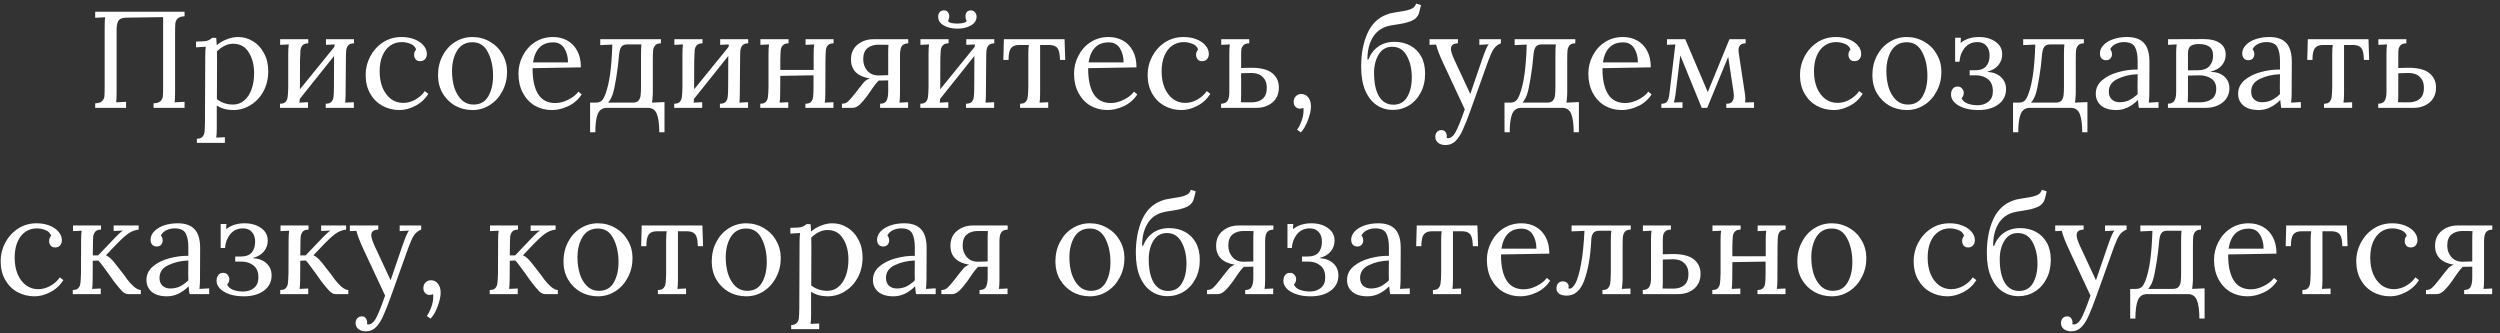<?xml version="1.0" encoding="UTF-8"?> <svg xmlns="http://www.w3.org/2000/svg" width="255" height="34" viewBox="0 0 255 34" fill="none"><rect x="0" y="0" width="255" height="34" fill="#333333" stroke="none"/> <path d="M18.824 1.662C18.498 1.671 18.264 1.746 18.124 1.886C17.984 2.026 17.905 2.194 17.886 2.39C17.868 2.577 17.858 2.908 17.858 3.384V9.334C17.858 9.829 17.844 10.197 17.816 10.44L18.824 10.384V11H15.66V10.538C15.996 10.529 16.234 10.454 16.374 10.314C16.514 10.174 16.594 10.011 16.612 9.824C16.631 9.628 16.64 9.292 16.64 8.816V1.746L12.86 1.802C12.478 1.811 12.221 1.909 12.09 2.096C11.969 2.283 11.904 2.567 11.894 2.95V9.334C11.894 9.829 11.88 10.197 11.852 10.44L12.86 10.384V11H9.71V10.538C10.037 10.529 10.27 10.454 10.41 10.314C10.55 10.174 10.63 10.011 10.648 9.824C10.667 9.628 10.676 9.292 10.676 8.816V2.768C10.676 2.376 10.69 2.04 10.718 1.76L9.71 1.816V1.2H18.824V1.662ZM20.081 14.15C20.352 14.15 20.543 14.08 20.655 13.94C20.776 13.809 20.846 13.641 20.865 13.436C20.884 13.24 20.898 12.909 20.907 12.442L20.935 5.68C20.935 5.288 20.953 4.985 20.991 4.77L19.997 4.826V4.238C20.547 4.238 20.925 4.21 21.131 4.154C21.336 4.089 21.504 3.991 21.635 3.86H22.055C22.092 4.317 22.111 4.569 22.111 4.616C22.391 4.364 22.727 4.163 23.119 4.014C23.511 3.855 23.898 3.776 24.281 3.776C24.831 3.776 25.34 3.921 25.807 4.21C26.273 4.49 26.647 4.896 26.927 5.428C27.216 5.951 27.361 6.557 27.361 7.248C27.361 8.023 27.198 8.713 26.871 9.32C26.544 9.917 26.105 10.384 25.555 10.72C25.014 11.056 24.425 11.224 23.791 11.224C23.147 11.224 22.587 11.07 22.111 10.762V13.086C22.111 13.506 22.092 13.823 22.055 14.038L22.937 13.996V14.57H20.081V14.15ZM23.763 10.664C24.201 10.664 24.579 10.529 24.897 10.258C25.224 9.987 25.476 9.609 25.653 9.124C25.83 8.639 25.919 8.088 25.919 7.472C25.919 6.632 25.737 5.923 25.373 5.344C25.018 4.756 24.486 4.462 23.777 4.462C23.469 4.462 23.17 4.537 22.881 4.686C22.591 4.835 22.34 5.022 22.125 5.246C22.134 5.311 22.139 5.596 22.139 6.1L22.125 10.118C22.601 10.482 23.147 10.664 23.763 10.664ZM36.106 4.42C35.836 4.42 35.64 4.49 35.518 4.63C35.406 4.761 35.336 4.933 35.308 5.148C35.29 5.353 35.28 5.68 35.28 6.128L35.252 9.516C35.252 9.936 35.238 10.253 35.21 10.468L36.092 10.426V11H33.222V10.58C33.493 10.58 33.689 10.515 33.81 10.384C33.932 10.244 34.002 10.067 34.02 9.852C34.048 9.637 34.062 9.311 34.062 8.872L34.076 5.708L30.576 10.09C30.576 10.211 30.562 10.337 30.534 10.468L31.416 10.426V11H28.56V10.58C28.831 10.58 29.022 10.515 29.134 10.384C29.256 10.244 29.326 10.071 29.344 9.866C29.372 9.651 29.391 9.32 29.4 8.872V5.484C29.4 5.064 29.419 4.747 29.456 4.532L28.574 4.574V4H31.444V4.42C31.174 4.42 30.978 4.49 30.856 4.63C30.735 4.761 30.665 4.929 30.646 5.134C30.628 5.33 30.614 5.661 30.604 6.128L30.59 9.11L34.104 4.784C34.104 4.728 34.114 4.644 34.132 4.532L33.25 4.574V4H36.106V4.42ZM40.754 11.224C40.119 11.224 39.536 11.079 39.004 10.79C38.481 10.501 38.066 10.085 37.758 9.544C37.45 9.003 37.296 8.363 37.296 7.626C37.296 6.973 37.45 6.352 37.758 5.764C38.075 5.167 38.509 4.686 39.06 4.322C39.62 3.958 40.25 3.776 40.95 3.776C41.454 3.776 41.902 3.855 42.294 4.014C42.686 4.173 42.989 4.383 43.204 4.644C43.428 4.905 43.54 5.19 43.54 5.498C43.54 5.713 43.479 5.89 43.358 6.03C43.236 6.17 43.068 6.24 42.854 6.24C42.648 6.24 42.494 6.175 42.392 6.044C42.289 5.904 42.238 5.759 42.238 5.61C42.238 5.377 42.308 5.19 42.448 5.05C42.345 4.761 42.144 4.565 41.846 4.462C41.556 4.35 41.267 4.294 40.978 4.294C40.548 4.294 40.161 4.411 39.816 4.644C39.48 4.877 39.214 5.218 39.018 5.666C38.822 6.114 38.724 6.651 38.724 7.276C38.724 7.901 38.822 8.457 39.018 8.942C39.223 9.427 39.508 9.81 39.872 10.09C40.236 10.361 40.656 10.496 41.132 10.496C41.552 10.496 41.962 10.384 42.364 10.16C42.774 9.927 43.096 9.637 43.33 9.292L43.694 9.572C43.348 10.113 42.9 10.524 42.35 10.804C41.808 11.084 41.276 11.224 40.754 11.224ZM48.193 11.224C47.548 11.224 46.956 11.075 46.414 10.776C45.883 10.468 45.458 10.043 45.141 9.502C44.833 8.961 44.678 8.349 44.678 7.668C44.678 6.94 44.833 6.282 45.141 5.694C45.449 5.097 45.868 4.63 46.401 4.294C46.942 3.949 47.539 3.776 48.193 3.776C48.837 3.776 49.429 3.935 49.971 4.252C50.512 4.56 50.937 4.985 51.245 5.526C51.562 6.067 51.721 6.669 51.721 7.332C51.721 8.041 51.562 8.695 51.245 9.292C50.937 9.889 50.512 10.361 49.971 10.706C49.438 11.051 48.846 11.224 48.193 11.224ZM48.304 10.664C48.986 10.664 49.485 10.384 49.803 9.824C50.129 9.264 50.292 8.569 50.292 7.738C50.292 6.795 50.115 5.988 49.761 5.316C49.415 4.644 48.892 4.308 48.193 4.308C47.502 4.308 46.979 4.593 46.624 5.162C46.279 5.731 46.106 6.431 46.106 7.262C46.106 7.859 46.186 8.419 46.344 8.942C46.513 9.455 46.76 9.871 47.087 10.188C47.422 10.505 47.828 10.664 48.304 10.664ZM56.298 11.224C55.654 11.224 55.071 11.075 54.548 10.776C54.035 10.468 53.629 10.034 53.33 9.474C53.031 8.905 52.882 8.251 52.882 7.514C52.882 6.861 53.031 6.249 53.33 5.68C53.629 5.101 54.044 4.639 54.576 4.294C55.117 3.949 55.729 3.776 56.41 3.776C56.942 3.776 57.423 3.893 57.852 4.126C58.281 4.359 58.622 4.709 58.874 5.176C59.126 5.633 59.252 6.198 59.252 6.87L54.324 6.954C54.315 8.074 54.497 8.947 54.87 9.572C55.253 10.197 55.841 10.51 56.634 10.51C57.063 10.51 57.502 10.398 57.95 10.174C58.407 9.95 58.757 9.675 59 9.348L59.336 9.628C58.981 10.169 58.519 10.571 57.95 10.832C57.39 11.093 56.839 11.224 56.298 11.224ZM57.936 6.366C57.936 5.806 57.81 5.325 57.558 4.924C57.306 4.523 56.928 4.322 56.424 4.322C55.267 4.322 54.581 5.003 54.366 6.366H57.936ZM60.19 10.468H60.764C61.007 10.468 61.198 10.412 61.338 10.3C61.487 10.179 61.627 9.941 61.758 9.586C61.963 9.035 62.122 8.354 62.234 7.542C62.346 6.73 62.42 5.731 62.458 4.546L61.226 4.602V4H67.414V4.42C67.143 4.42 66.947 4.49 66.826 4.63C66.714 4.761 66.644 4.933 66.616 5.148C66.597 5.353 66.588 5.68 66.588 6.128V9.516C66.579 9.591 66.574 9.689 66.574 9.81C66.555 10.09 66.532 10.309 66.504 10.468L67.778 10.412V13.492H67.246C67.246 12.661 67.162 12.036 66.994 11.616C66.826 11.205 66.522 11 66.084 11H61.898C61.459 11 61.151 11.205 60.974 11.616C60.806 12.036 60.722 12.661 60.722 13.492H60.19V10.468ZM64.53 10.468C64.8 10.468 64.996 10.403 65.118 10.272C65.239 10.132 65.314 9.955 65.342 9.74C65.37 9.516 65.384 9.189 65.384 8.76V5.484C65.384 5.064 65.398 4.747 65.426 4.532H63.97C63.699 4.532 63.503 4.611 63.382 4.77C63.27 4.919 63.195 5.153 63.158 5.47C63.083 6.375 62.98 7.206 62.85 7.962C62.728 8.718 62.607 9.278 62.486 9.642C62.364 9.987 62.211 10.263 62.024 10.468H64.53ZM76.315 4.42C76.045 4.42 75.849 4.49 75.727 4.63C75.615 4.761 75.545 4.933 75.517 5.148C75.499 5.353 75.489 5.68 75.489 6.128L75.461 9.516C75.461 9.936 75.447 10.253 75.419 10.468L76.301 10.426V11H73.431V10.58C73.702 10.58 73.898 10.515 74.019 10.384C74.141 10.244 74.211 10.067 74.229 9.852C74.257 9.637 74.271 9.311 74.271 8.872L74.285 5.708L70.785 10.09C70.785 10.211 70.771 10.337 70.743 10.468L71.625 10.426V11H68.769V10.58C69.04 10.58 69.231 10.515 69.343 10.384C69.465 10.244 69.535 10.071 69.553 9.866C69.581 9.651 69.6 9.32 69.609 8.872V5.484C69.609 5.064 69.628 4.747 69.665 4.532L68.783 4.574V4H71.653V4.42C71.383 4.42 71.187 4.49 71.065 4.63C70.944 4.761 70.874 4.929 70.855 5.134C70.837 5.33 70.823 5.661 70.813 6.128L70.799 9.11L74.313 4.784C74.313 4.728 74.323 4.644 74.341 4.532L73.459 4.574V4H76.315V4.42ZM84.183 9.516C84.183 9.936 84.164 10.253 84.127 10.468L85.009 10.426V11H82.153V10.58C82.423 10.58 82.615 10.515 82.727 10.384C82.848 10.244 82.918 10.071 82.937 9.866C82.965 9.651 82.979 9.32 82.979 8.872V7.682L79.591 7.738L79.577 9.516C79.577 9.936 79.558 10.253 79.521 10.468L80.403 10.426V11H77.547V10.58C77.817 10.58 78.009 10.515 78.121 10.384C78.242 10.244 78.312 10.071 78.331 9.866C78.359 9.651 78.377 9.32 78.387 8.872V5.484C78.387 5.064 78.405 4.747 78.443 4.532L77.561 4.574V4H80.431V4.42C80.16 4.42 79.964 4.49 79.843 4.63C79.721 4.761 79.651 4.929 79.633 5.134C79.614 5.33 79.6 5.661 79.591 6.128V7.136H82.993V5.484C82.993 5.064 83.011 4.747 83.049 4.532L82.167 4.574V4H85.023V4.42C84.752 4.42 84.556 4.49 84.435 4.63C84.323 4.761 84.257 4.929 84.239 5.134C84.22 5.33 84.206 5.661 84.197 6.128L84.183 9.516ZM91.8 9.516C91.8 9.936 91.781 10.253 91.744 10.468L92.626 10.426V11H89.77V10.58C90.106 10.58 90.325 10.473 90.428 10.258C90.54 10.043 90.596 9.735 90.596 9.334V8.2L89.798 8.214H89.63C89.462 8.373 89.275 8.597 89.07 8.886C88.874 9.166 88.762 9.329 88.734 9.376L88.524 9.684C88.234 10.085 87.964 10.407 87.712 10.65C87.46 10.883 87.217 11 86.984 11H85.878V10.58C86.12 10.58 86.321 10.51 86.48 10.37C86.648 10.221 86.886 9.95 87.194 9.558L87.572 9.068L88.076 8.438C88.253 8.223 88.468 8.079 88.72 8.004C87.441 7.789 86.802 7.145 86.802 6.072C86.802 5.428 87.021 4.924 87.46 4.56C87.908 4.187 88.454 4 89.098 4H92.64V4.42C92.313 4.429 92.089 4.532 91.968 4.728C91.856 4.915 91.8 5.209 91.8 5.61V9.516ZM90.596 5.358C90.596 5.059 90.605 4.798 90.624 4.574C90.521 4.565 90.33 4.56 90.05 4.56H89.602C89.135 4.56 88.757 4.681 88.468 4.924C88.188 5.157 88.048 5.531 88.048 6.044C88.048 6.511 88.188 6.903 88.468 7.22C88.748 7.537 89.126 7.696 89.602 7.696C89.854 7.696 90.185 7.687 90.596 7.668V5.358ZM101.417 4.42C101.146 4.42 100.95 4.49 100.829 4.63C100.717 4.761 100.647 4.933 100.619 5.148C100.6 5.353 100.591 5.68 100.591 6.128L100.563 9.516C100.563 9.936 100.549 10.253 100.521 10.468L101.403 10.426V11H98.533V10.58C98.803 10.58 98.999 10.515 99.121 10.384C99.242 10.244 99.312 10.067 99.331 9.852C99.359 9.637 99.373 9.311 99.373 8.872L99.387 5.708L95.887 10.09C95.887 10.211 95.873 10.337 95.845 10.468L96.727 10.426V11H93.871V10.58C94.141 10.58 94.333 10.515 94.445 10.384C94.566 10.244 94.636 10.071 94.655 9.866C94.683 9.651 94.701 9.32 94.711 8.872V5.484C94.711 5.064 94.73 4.747 94.767 4.532L93.885 4.574V4H96.755V4.42C96.484 4.42 96.288 4.49 96.167 4.63C96.046 4.761 95.975 4.929 95.957 5.134C95.938 5.33 95.924 5.661 95.915 6.128L95.901 9.11L99.415 4.784C99.415 4.728 99.424 4.644 99.443 4.532L98.561 4.574V4H101.417V4.42ZM97.651 2.922C97.091 2.922 96.624 2.81 96.251 2.586C95.877 2.362 95.691 2.068 95.691 1.704C95.691 1.517 95.742 1.363 95.845 1.242C95.948 1.121 96.088 1.06 96.265 1.06C96.461 1.06 96.601 1.121 96.685 1.242C96.778 1.363 96.825 1.494 96.825 1.634C96.825 1.811 96.783 1.979 96.699 2.138C96.746 2.231 96.862 2.301 97.049 2.348C97.236 2.385 97.436 2.404 97.651 2.404C97.865 2.404 98.061 2.385 98.239 2.348C98.425 2.301 98.547 2.231 98.603 2.138C98.519 2.007 98.477 1.839 98.477 1.634C98.477 1.494 98.519 1.363 98.603 1.242C98.696 1.121 98.841 1.06 99.037 1.06C99.205 1.06 99.34 1.125 99.443 1.256C99.555 1.377 99.611 1.527 99.611 1.704C99.611 2.068 99.424 2.362 99.051 2.586C98.677 2.81 98.211 2.922 97.651 2.922ZM104.048 10.58C104.319 10.58 104.51 10.515 104.622 10.384C104.744 10.244 104.814 10.071 104.832 9.866C104.86 9.651 104.879 9.32 104.888 8.872V5.484C104.888 5.101 104.907 4.803 104.944 4.588H103.95C103.558 4.588 103.278 4.7 103.11 4.924C102.952 5.139 102.872 5.535 102.872 6.114H102.34L102.396 4H108.584L108.654 6.114H108.122C108.113 5.713 108.071 5.405 107.996 5.19C107.931 4.975 107.814 4.821 107.646 4.728C107.488 4.635 107.259 4.588 106.96 4.588H106.092V9.516C106.092 9.936 106.074 10.253 106.036 10.468L106.918 10.426V11H104.048V10.58ZM112.968 11.224C112.324 11.224 111.741 11.075 111.218 10.776C110.705 10.468 110.299 10.034 110 9.474C109.701 8.905 109.552 8.251 109.552 7.514C109.552 6.861 109.701 6.249 110 5.68C110.299 5.101 110.714 4.639 111.246 4.294C111.787 3.949 112.399 3.776 113.08 3.776C113.612 3.776 114.093 3.893 114.522 4.126C114.951 4.359 115.292 4.709 115.544 5.176C115.796 5.633 115.922 6.198 115.922 6.87L110.994 6.954C110.985 8.074 111.167 8.947 111.54 9.572C111.923 10.197 112.511 10.51 113.304 10.51C113.733 10.51 114.172 10.398 114.62 10.174C115.077 9.95 115.427 9.675 115.67 9.348L116.006 9.628C115.651 10.169 115.189 10.571 114.62 10.832C114.06 11.093 113.509 11.224 112.968 11.224ZM114.606 6.366C114.606 5.806 114.48 5.325 114.228 4.924C113.976 4.523 113.598 4.322 113.094 4.322C111.937 4.322 111.251 5.003 111.036 6.366H114.606ZM120.515 11.224C119.881 11.224 119.297 11.079 118.765 10.79C118.243 10.501 117.827 10.085 117.519 9.544C117.211 9.003 117.057 8.363 117.057 7.626C117.057 6.973 117.211 6.352 117.519 5.764C117.837 5.167 118.271 4.686 118.821 4.322C119.381 3.958 120.011 3.776 120.711 3.776C121.215 3.776 121.663 3.855 122.055 4.014C122.447 4.173 122.751 4.383 122.965 4.644C123.189 4.905 123.301 5.19 123.301 5.498C123.301 5.713 123.241 5.89 123.119 6.03C122.998 6.17 122.83 6.24 122.615 6.24C122.41 6.24 122.256 6.175 122.153 6.044C122.051 5.904 121.999 5.759 121.999 5.61C121.999 5.377 122.069 5.19 122.209 5.05C122.107 4.761 121.906 4.565 121.607 4.462C121.318 4.35 121.029 4.294 120.739 4.294C120.31 4.294 119.923 4.411 119.577 4.644C119.241 4.877 118.975 5.218 118.779 5.666C118.583 6.114 118.485 6.651 118.485 7.276C118.485 7.901 118.583 8.457 118.779 8.942C118.985 9.427 119.269 9.81 119.633 10.09C119.997 10.361 120.417 10.496 120.893 10.496C121.313 10.496 121.724 10.384 122.125 10.16C122.536 9.927 122.858 9.637 123.091 9.292L123.455 9.572C123.11 10.113 122.662 10.524 122.111 10.804C121.57 11.084 121.038 11.224 120.515 11.224ZM127.463 6.912C128.517 6.893 129.278 7.071 129.745 7.444C130.211 7.808 130.445 8.303 130.445 8.928C130.445 9.572 130.225 10.081 129.787 10.454C129.348 10.818 128.807 11 128.163 11H124.551V10.58C124.877 10.571 125.097 10.468 125.209 10.272C125.33 10.076 125.391 9.782 125.391 9.39V5.484C125.391 5.064 125.409 4.747 125.447 4.532L124.565 4.574V4H127.421V4.42C127.159 4.42 126.968 4.481 126.847 4.602C126.725 4.723 126.651 4.863 126.623 5.022C126.604 5.181 126.595 5.391 126.595 5.652V6.94L127.463 6.912ZM127.659 10.44C128.125 10.44 128.499 10.323 128.779 10.09C129.068 9.847 129.213 9.469 129.213 8.956C129.213 8.48 129.073 8.111 128.793 7.85C128.522 7.579 128.144 7.444 127.659 7.444C127.36 7.444 127.005 7.453 126.595 7.472V9.642C126.595 9.941 126.585 10.202 126.567 10.426C126.669 10.435 126.875 10.44 127.183 10.44H127.659ZM132.304 13.226C132.463 13.021 132.612 12.731 132.752 12.358C132.892 11.985 132.962 11.616 132.962 11.252C132.962 11.14 132.958 11.056 132.948 11C132.827 11.056 132.71 11.084 132.598 11.084C132.412 11.084 132.258 11.019 132.136 10.888C132.015 10.757 131.954 10.594 131.954 10.398C131.954 10.146 132.029 9.95 132.178 9.81C132.328 9.661 132.51 9.586 132.724 9.586C133.032 9.586 133.275 9.707 133.452 9.95C133.63 10.183 133.718 10.487 133.718 10.86C133.718 11.243 133.616 11.705 133.41 12.246C133.214 12.787 132.972 13.207 132.682 13.506L132.304 13.226ZM142.071 11.21C141.455 11.21 140.904 11.047 140.419 10.72C139.934 10.393 139.546 9.899 139.257 9.236C138.977 8.573 138.837 7.766 138.837 6.814C138.837 5.498 139.047 4.369 139.467 3.426C139.887 2.474 140.536 1.83 141.413 1.494C141.656 1.391 141.917 1.321 142.197 1.284C142.477 1.237 142.64 1.209 142.687 1.2C143.098 1.144 143.401 1.088 143.597 1.032C143.858 0.957 144.045 0.878 144.157 0.794C144.278 0.701 144.376 0.556 144.451 0.36L144.941 0.514C144.848 0.934 144.773 1.228 144.717 1.396C144.661 1.555 144.558 1.709 144.409 1.858C144.26 1.998 144.031 2.119 143.723 2.222C143.49 2.306 143.233 2.371 142.953 2.418C142.682 2.465 142.514 2.493 142.449 2.502C142.076 2.549 141.758 2.609 141.497 2.684C140.816 2.889 140.307 3.295 139.971 3.902C139.635 4.509 139.472 5.232 139.481 6.072H139.579C139.794 5.512 140.125 5.073 140.573 4.756C141.03 4.429 141.59 4.266 142.253 4.266C142.841 4.266 143.368 4.392 143.835 4.644C144.311 4.896 144.684 5.265 144.955 5.75C145.226 6.235 145.361 6.819 145.361 7.5C145.361 8.237 145.212 8.886 144.913 9.446C144.624 10.006 144.227 10.44 143.723 10.748C143.228 11.056 142.678 11.21 142.071 11.21ZM142.127 10.678C142.762 10.678 143.233 10.412 143.541 9.88C143.849 9.348 144.003 8.685 144.003 7.892C144.003 7.043 143.835 6.31 143.499 5.694C143.163 5.078 142.664 4.77 142.001 4.77C141.404 4.77 140.946 5.031 140.629 5.554C140.312 6.067 140.153 6.697 140.153 7.444C140.153 8.461 140.321 9.255 140.657 9.824C141.002 10.393 141.492 10.678 142.127 10.678ZM147.449 14.794C147.141 14.794 146.889 14.719 146.693 14.57C146.497 14.421 146.399 14.211 146.399 13.94C146.399 13.763 146.455 13.604 146.567 13.464C146.688 13.333 146.842 13.268 147.029 13.268C147.216 13.268 147.351 13.333 147.435 13.464C147.528 13.595 147.575 13.73 147.575 13.87C147.575 13.954 147.57 14.019 147.561 14.066C147.589 14.085 147.64 14.094 147.715 14.094C147.836 14.094 147.958 14.047 148.079 13.954C148.21 13.861 148.326 13.725 148.429 13.548C148.644 13.193 148.97 12.395 149.409 11.154L147.225 6.478C146.833 5.638 146.586 4.994 146.483 4.546L145.811 4.574V4H148.709V4.42H148.653C148.214 4.448 147.995 4.635 147.995 4.98C147.995 5.213 148.107 5.577 148.331 6.072L149.969 9.586C150.249 8.793 150.65 7.621 151.173 6.072C151.49 5.148 151.719 4.63 151.859 4.518L150.893 4.574V4H153.091V4.42C152.774 4.541 152.526 4.737 152.349 5.008C152.181 5.269 151.994 5.68 151.789 6.24L150.039 11.126C149.703 12.069 149.423 12.778 149.199 13.254C148.984 13.739 148.737 14.117 148.457 14.388C148.186 14.659 147.85 14.794 147.449 14.794ZM153.459 10.468H154.033C154.276 10.468 154.467 10.412 154.607 10.3C154.757 10.179 154.897 9.941 155.027 9.586C155.233 9.035 155.391 8.354 155.503 7.542C155.615 6.73 155.69 5.731 155.727 4.546L154.495 4.602V4H160.683V4.42C160.413 4.42 160.217 4.49 160.095 4.63C159.983 4.761 159.913 4.933 159.885 5.148C159.867 5.353 159.857 5.68 159.857 6.128V9.516C159.848 9.591 159.843 9.689 159.843 9.81C159.825 10.09 159.801 10.309 159.773 10.468L161.047 10.412V13.492H160.515C160.515 12.661 160.431 12.036 160.263 11.616C160.095 11.205 159.792 11 159.353 11H155.167C154.729 11 154.421 11.205 154.243 11.616C154.075 12.036 153.991 12.661 153.991 13.492H153.459V10.468ZM157.799 10.468C158.07 10.468 158.266 10.403 158.387 10.272C158.509 10.132 158.583 9.955 158.611 9.74C158.639 9.516 158.653 9.189 158.653 8.76V5.484C158.653 5.064 158.667 4.747 158.695 4.532H157.239C156.969 4.532 156.773 4.611 156.651 4.77C156.539 4.919 156.465 5.153 156.427 5.47C156.353 6.375 156.25 7.206 156.119 7.962C155.998 8.718 155.877 9.278 155.755 9.642C155.634 9.987 155.48 10.263 155.293 10.468H157.799ZM165.427 11.224C164.783 11.224 164.2 11.075 163.677 10.776C163.164 10.468 162.758 10.034 162.459 9.474C162.16 8.905 162.011 8.251 162.011 7.514C162.011 6.861 162.16 6.249 162.459 5.68C162.758 5.101 163.173 4.639 163.705 4.294C164.246 3.949 164.858 3.776 165.539 3.776C166.071 3.776 166.552 3.893 166.981 4.126C167.41 4.359 167.751 4.709 168.003 5.176C168.255 5.633 168.381 6.198 168.381 6.87L163.453 6.954C163.444 8.074 163.626 8.947 163.999 9.572C164.382 10.197 164.97 10.51 165.763 10.51C166.192 10.51 166.631 10.398 167.079 10.174C167.536 9.95 167.886 9.675 168.129 9.348L168.465 9.628C168.11 10.169 167.648 10.571 167.079 10.832C166.519 11.093 165.968 11.224 165.427 11.224ZM167.065 6.366C167.065 5.806 166.939 5.325 166.687 4.924C166.435 4.523 166.057 4.322 165.553 4.322C164.396 4.322 163.71 5.003 163.495 6.366H167.065ZM178.909 10.426V11H176.081V10.58C176.594 10.608 176.851 10.328 176.851 9.74C176.851 9.675 176.841 9.558 176.823 9.39L176.277 5.792L174.135 11H173.575L171.391 5.652L170.901 9.642C170.863 9.931 170.807 10.202 170.733 10.454L171.615 10.426V11H169.459V10.58C169.729 10.589 169.921 10.519 170.033 10.37C170.154 10.211 170.233 9.969 170.271 9.642L170.887 4.532L170.033 4.574V4H171.895L174.191 9.39L176.403 4H178.055V4.42C177.569 4.42 177.327 4.658 177.327 5.134C177.327 5.181 177.336 5.279 177.355 5.428L177.999 9.684C178.017 9.833 178.027 9.964 178.027 10.076C178.027 10.179 178.017 10.305 177.999 10.454L178.909 10.426ZM187.056 11.224C186.422 11.224 185.838 11.079 185.306 10.79C184.784 10.501 184.368 10.085 184.06 9.544C183.752 9.003 183.598 8.363 183.598 7.626C183.598 6.973 183.752 6.352 184.06 5.764C184.378 5.167 184.812 4.686 185.362 4.322C185.922 3.958 186.552 3.776 187.252 3.776C187.756 3.776 188.204 3.855 188.596 4.014C188.988 4.173 189.292 4.383 189.506 4.644C189.73 4.905 189.842 5.19 189.842 5.498C189.842 5.713 189.782 5.89 189.66 6.03C189.539 6.17 189.371 6.24 189.156 6.24C188.951 6.24 188.797 6.175 188.694 6.044C188.592 5.904 188.54 5.759 188.54 5.61C188.54 5.377 188.61 5.19 188.75 5.05C188.648 4.761 188.447 4.565 188.148 4.462C187.859 4.35 187.57 4.294 187.28 4.294C186.851 4.294 186.464 4.411 186.118 4.644C185.782 4.877 185.516 5.218 185.32 5.666C185.124 6.114 185.026 6.651 185.026 7.276C185.026 7.901 185.124 8.457 185.32 8.942C185.526 9.427 185.81 9.81 186.174 10.09C186.538 10.361 186.958 10.496 187.434 10.496C187.854 10.496 188.265 10.384 188.666 10.16C189.077 9.927 189.399 9.637 189.632 9.292L189.996 9.572C189.651 10.113 189.203 10.524 188.652 10.804C188.111 11.084 187.579 11.224 187.056 11.224ZM194.495 11.224C193.851 11.224 193.259 11.075 192.717 10.776C192.185 10.468 191.761 10.043 191.443 9.502C191.135 8.961 190.981 8.349 190.981 7.668C190.981 6.94 191.135 6.282 191.443 5.694C191.751 5.097 192.171 4.63 192.703 4.294C193.245 3.949 193.842 3.776 194.495 3.776C195.139 3.776 195.732 3.935 196.273 4.252C196.815 4.56 197.239 4.985 197.547 5.526C197.865 6.067 198.023 6.669 198.023 7.332C198.023 8.041 197.865 8.695 197.547 9.292C197.239 9.889 196.815 10.361 196.273 10.706C195.741 11.051 195.149 11.224 194.495 11.224ZM194.607 10.664C195.289 10.664 195.788 10.384 196.105 9.824C196.432 9.264 196.595 8.569 196.595 7.738C196.595 6.795 196.418 5.988 196.063 5.316C195.718 4.644 195.195 4.308 194.495 4.308C193.805 4.308 193.282 4.593 192.927 5.162C192.582 5.731 192.409 6.431 192.409 7.262C192.409 7.859 192.489 8.419 192.647 8.942C192.815 9.455 193.063 9.871 193.389 10.188C193.725 10.505 194.131 10.664 194.607 10.664ZM202.727 7.332C203.305 7.369 203.763 7.547 204.099 7.864C204.444 8.181 204.617 8.592 204.617 9.096C204.617 9.74 204.355 10.258 203.833 10.65C203.31 11.033 202.629 11.224 201.789 11.224C201.21 11.224 200.711 11.149 200.291 11C199.871 10.851 199.549 10.655 199.325 10.412C199.11 10.169 199.003 9.917 199.003 9.656C199.003 9.413 199.059 9.217 199.171 9.068C199.283 8.909 199.451 8.83 199.675 8.83C199.88 8.83 200.034 8.9 200.137 9.04C200.249 9.171 200.305 9.311 200.305 9.46C200.305 9.684 200.23 9.871 200.081 10.02C200.193 10.272 200.398 10.454 200.697 10.566C201.005 10.678 201.341 10.734 201.705 10.734C202.153 10.734 202.526 10.613 202.825 10.37C203.123 10.127 203.273 9.773 203.273 9.306C203.273 8.755 203.109 8.349 202.783 8.088C202.456 7.817 202.041 7.682 201.537 7.682H200.907V7.164H201.481C201.985 7.164 202.353 7.029 202.587 6.758C202.82 6.487 202.937 6.119 202.937 5.652C202.937 5.232 202.825 4.901 202.601 4.658C202.386 4.415 202.083 4.294 201.691 4.294C201.149 4.294 200.715 4.495 200.389 4.896C200.071 5.297 199.899 5.764 199.871 6.296H199.423V3.846H200.011L199.983 4.378C200.477 3.977 201.103 3.776 201.859 3.776C202.54 3.776 203.105 3.939 203.553 4.266C204.001 4.583 204.225 5.008 204.225 5.54C204.225 5.96 204.094 6.329 203.833 6.646C203.571 6.963 203.203 7.183 202.727 7.304V7.332ZM205.33 10.468H205.904C206.147 10.468 206.338 10.412 206.478 10.3C206.628 10.179 206.768 9.941 206.898 9.586C207.104 9.035 207.262 8.354 207.374 7.542C207.486 6.73 207.561 5.731 207.598 4.546L206.366 4.602V4H212.554V4.42C212.284 4.42 212.088 4.49 211.966 4.63C211.854 4.761 211.784 4.933 211.756 5.148C211.738 5.353 211.728 5.68 211.728 6.128V9.516C211.719 9.591 211.714 9.689 211.714 9.81C211.696 10.09 211.672 10.309 211.644 10.468L212.918 10.412V13.492H212.386C212.386 12.661 212.302 12.036 212.134 11.616C211.966 11.205 211.663 11 211.224 11H207.038C206.6 11 206.292 11.205 206.114 11.616C205.946 12.036 205.862 12.661 205.862 13.492H205.33V10.468ZM209.67 10.468C209.941 10.468 210.137 10.403 210.258 10.272C210.38 10.132 210.454 9.955 210.482 9.74C210.51 9.516 210.524 9.189 210.524 8.76V5.484C210.524 5.064 210.538 4.747 210.566 4.532H209.11C208.84 4.532 208.644 4.611 208.522 4.77C208.41 4.919 208.336 5.153 208.298 5.47C208.224 6.375 208.121 7.206 207.99 7.962C207.869 8.718 207.748 9.278 207.626 9.642C207.505 9.987 207.351 10.263 207.164 10.468H209.67ZM215.87 11.224C215.189 11.224 214.666 11.07 214.302 10.762C213.947 10.454 213.77 10.053 213.77 9.558C213.77 9.017 213.985 8.559 214.414 8.186C214.853 7.813 215.399 7.537 216.052 7.36C216.715 7.173 217.377 7.085 218.04 7.094V6.226C218.04 5.619 217.951 5.148 217.774 4.812C217.597 4.467 217.219 4.294 216.64 4.294C216.351 4.294 216.075 4.355 215.814 4.476C215.553 4.597 215.361 4.779 215.24 5.022C215.361 5.153 215.422 5.33 215.422 5.554C215.422 5.694 215.371 5.829 215.268 5.96C215.165 6.081 215.016 6.142 214.82 6.142C214.624 6.142 214.47 6.081 214.358 5.96C214.246 5.829 214.19 5.661 214.19 5.456C214.19 5.148 214.307 4.868 214.54 4.616C214.783 4.355 215.114 4.149 215.534 4C215.963 3.851 216.439 3.776 216.962 3.776C217.746 3.776 218.325 3.986 218.698 4.406C219.071 4.817 219.253 5.47 219.244 6.366L219.23 9.516C219.23 9.815 219.211 10.132 219.174 10.468L220.168 10.412V11H218.166C218.138 10.86 218.105 10.594 218.068 10.202C217.387 10.883 216.654 11.224 215.87 11.224ZM216.192 10.426C216.547 10.426 216.869 10.361 217.158 10.23C217.447 10.09 217.741 9.88 218.04 9.6C218.031 9.46 218.026 9.222 218.026 8.886L218.04 7.57C217.275 7.598 216.593 7.757 215.996 8.046C215.399 8.326 215.1 8.76 215.1 9.348C215.1 9.693 215.203 9.959 215.408 10.146C215.613 10.333 215.875 10.426 216.192 10.426ZM221.129 10.58C221.455 10.571 221.675 10.468 221.787 10.272C221.908 10.076 221.969 9.782 221.969 9.39V5.344C221.969 4.999 221.987 4.728 222.025 4.532L221.143 4.574V4L224.811 3.986C225.483 3.986 226.019 4.121 226.421 4.392C226.822 4.663 227.023 5.055 227.023 5.568C227.023 5.979 226.892 6.343 226.631 6.66C226.369 6.977 225.982 7.192 225.469 7.304V7.318C226.085 7.346 226.561 7.514 226.897 7.822C227.233 8.13 227.401 8.527 227.401 9.012C227.401 9.413 227.289 9.768 227.065 10.076C226.85 10.375 226.561 10.603 226.197 10.762C225.833 10.921 225.436 11 225.007 11H221.129V10.58ZM224.223 7.164C224.745 7.155 225.128 7.01 225.371 6.73C225.613 6.441 225.735 6.1 225.735 5.708C225.735 5.241 225.604 4.924 225.343 4.756C225.081 4.579 224.727 4.49 224.279 4.49C223.905 4.49 223.625 4.56 223.439 4.7C223.261 4.831 223.173 5.083 223.173 5.456V7.178L224.223 7.164ZM224.335 10.44C224.876 10.44 225.296 10.328 225.595 10.104C225.903 9.88 226.057 9.53 226.057 9.054C226.057 8.597 225.893 8.256 225.567 8.032C225.24 7.799 224.829 7.682 224.335 7.682C223.971 7.682 223.583 7.691 223.173 7.71V9.642C223.173 9.941 223.163 10.202 223.145 10.426C223.247 10.435 223.467 10.44 223.803 10.44H224.335ZM230.389 11.224C229.708 11.224 229.185 11.07 228.821 10.762C228.467 10.454 228.289 10.053 228.289 9.558C228.289 9.017 228.504 8.559 228.933 8.186C229.372 7.813 229.918 7.537 230.571 7.36C231.234 7.173 231.897 7.085 232.559 7.094V6.226C232.559 5.619 232.471 5.148 232.293 4.812C232.116 4.467 231.738 4.294 231.159 4.294C230.87 4.294 230.595 4.355 230.333 4.476C230.072 4.597 229.881 4.779 229.759 5.022C229.881 5.153 229.941 5.33 229.941 5.554C229.941 5.694 229.89 5.829 229.787 5.96C229.685 6.081 229.535 6.142 229.339 6.142C229.143 6.142 228.989 6.081 228.877 5.96C228.765 5.829 228.709 5.661 228.709 5.456C228.709 5.148 228.826 4.868 229.059 4.616C229.302 4.355 229.633 4.149 230.053 4C230.483 3.851 230.959 3.776 231.481 3.776C232.265 3.776 232.844 3.986 233.217 4.406C233.591 4.817 233.773 5.47 233.763 6.366L233.749 9.516C233.749 9.815 233.731 10.132 233.693 10.468L234.687 10.412V11H232.685C232.657 10.86 232.625 10.594 232.587 10.202C231.906 10.883 231.173 11.224 230.389 11.224ZM230.711 10.426C231.066 10.426 231.388 10.361 231.677 10.23C231.967 10.09 232.261 9.88 232.559 9.6C232.55 9.46 232.545 9.222 232.545 8.886L232.559 7.57C231.794 7.598 231.113 7.757 230.515 8.046C229.918 8.326 229.619 8.76 229.619 9.348C229.619 9.693 229.722 9.959 229.927 10.146C230.133 10.333 230.394 10.426 230.711 10.426ZM237.048 10.58C237.319 10.58 237.51 10.515 237.622 10.384C237.744 10.244 237.814 10.071 237.832 9.866C237.86 9.651 237.879 9.32 237.888 8.872V5.484C237.888 5.101 237.907 4.803 237.944 4.588H236.95C236.558 4.588 236.278 4.7 236.11 4.924C235.952 5.139 235.872 5.535 235.872 6.114H235.34L235.396 4H241.584L241.654 6.114H241.122C241.113 5.713 241.071 5.405 240.996 5.19C240.931 4.975 240.814 4.821 240.646 4.728C240.488 4.635 240.259 4.588 239.96 4.588H239.092V9.516C239.092 9.936 239.074 10.253 239.036 10.468L239.918 10.426V11H237.048V10.58ZM245.492 6.912C246.547 6.893 247.307 7.071 247.774 7.444C248.241 7.808 248.474 8.303 248.474 8.928C248.474 9.572 248.255 10.081 247.816 10.454C247.377 10.818 246.836 11 246.192 11H242.58V10.58C242.907 10.571 243.126 10.468 243.238 10.272C243.359 10.076 243.42 9.782 243.42 9.39V5.484C243.42 5.064 243.439 4.747 243.476 4.532L242.594 4.574V4H245.45V4.42C245.189 4.42 244.997 4.481 244.876 4.602C244.755 4.723 244.68 4.863 244.652 5.022C244.633 5.181 244.624 5.391 244.624 5.652V6.94L245.492 6.912ZM245.688 10.44C246.155 10.44 246.528 10.323 246.808 10.09C247.097 9.847 247.242 9.469 247.242 8.956C247.242 8.48 247.102 8.111 246.822 7.85C246.551 7.579 246.173 7.444 245.688 7.444C245.389 7.444 245.035 7.453 244.624 7.472V9.642C244.624 9.941 244.615 10.202 244.596 10.426C244.699 10.435 244.904 10.44 245.212 10.44H245.688ZM3.525 30.224C2.89 30.224 2.307 30.079 1.775 29.79C1.252 29.501 0.837 29.085 0.529 28.544C0.221 28.003 0.067 27.363 0.067 26.626C0.067 25.973 0.221 25.352 0.529 24.764C0.846 24.167 1.28 23.686 1.831 23.322C2.391 22.958 3.021 22.776 3.721 22.776C4.225 22.776 4.673 22.855 5.065 23.014C5.457 23.173 5.761 23.383 5.975 23.644C6.199 23.905 6.311 24.19 6.311 24.498C6.311 24.713 6.25 24.89 6.129 25.03C6.008 25.17 5.84 25.24 5.625 25.24C5.42 25.24 5.266 25.175 5.163 25.044C5.061 24.904 5.009 24.759 5.009 24.61C5.009 24.377 5.079 24.19 5.219 24.05C5.117 23.761 4.916 23.565 4.617 23.462C4.328 23.35 4.038 23.294 3.749 23.294C3.32 23.294 2.933 23.411 2.587 23.644C2.251 23.877 1.985 24.218 1.789 24.666C1.593 25.114 1.495 25.651 1.495 26.276C1.495 26.901 1.593 27.457 1.789 27.942C1.994 28.427 2.279 28.81 2.643 29.09C3.007 29.361 3.427 29.496 3.903 29.496C4.323 29.496 4.734 29.384 5.135 29.16C5.546 28.927 5.868 28.637 6.101 28.292L6.465 28.572C6.12 29.113 5.672 29.524 5.121 29.804C4.58 30.084 4.048 30.224 3.525 30.224ZM12.67 28.068C12.689 28.087 12.792 28.231 12.978 28.502C13.174 28.763 13.403 29.011 13.664 29.244C13.935 29.468 14.168 29.58 14.364 29.58V30H13.09C12.866 30 12.656 29.902 12.46 29.706C12.264 29.51 11.98 29.169 11.606 28.684L11.06 27.914C10.855 27.625 10.659 27.359 10.472 27.116C10.295 26.864 10.146 26.682 10.024 26.57L9.464 26.598L9.45 28.516C9.45 28.936 9.432 29.253 9.394 29.468L10.276 29.426V30H7.42V29.58C7.691 29.58 7.882 29.515 7.994 29.384C8.116 29.244 8.186 29.071 8.204 28.866C8.232 28.651 8.251 28.32 8.26 27.872L8.274 24.484C8.274 24.064 8.293 23.747 8.33 23.532L7.448 23.574V23H10.304V23.42C10.034 23.42 9.838 23.49 9.716 23.63C9.604 23.761 9.534 23.933 9.506 24.148C9.488 24.353 9.478 24.68 9.478 25.128L9.464 26.052H10.01L11.718 24.26C12.073 23.887 12.348 23.639 12.544 23.518L11.592 23.56V23H14.14V23.42C13.73 23.467 13.356 23.616 13.02 23.868C12.684 24.12 12.311 24.461 11.9 24.89L10.808 26.038C10.976 26.113 11.121 26.211 11.242 26.332C11.373 26.444 11.518 26.598 11.676 26.794L12.67 28.068ZM17.04 30.224C16.358 30.224 15.836 30.07 15.472 29.762C15.117 29.454 14.94 29.053 14.94 28.558C14.94 28.017 15.155 27.559 15.584 27.186C16.023 26.813 16.569 26.537 17.222 26.36C17.884 26.173 18.547 26.085 19.21 26.094V25.226C19.21 24.619 19.121 24.148 18.944 23.812C18.767 23.467 18.389 23.294 17.81 23.294C17.52 23.294 17.245 23.355 16.984 23.476C16.723 23.597 16.531 23.779 16.41 24.022C16.531 24.153 16.592 24.33 16.592 24.554C16.592 24.694 16.541 24.829 16.438 24.96C16.335 25.081 16.186 25.142 15.99 25.142C15.794 25.142 15.64 25.081 15.528 24.96C15.416 24.829 15.36 24.661 15.36 24.456C15.36 24.148 15.476 23.868 15.71 23.616C15.953 23.355 16.284 23.149 16.704 23C17.133 22.851 17.609 22.776 18.132 22.776C18.916 22.776 19.494 22.986 19.868 23.406C20.241 23.817 20.423 24.47 20.414 25.366L20.4 28.516C20.4 28.815 20.381 29.132 20.344 29.468L21.338 29.412V30H19.336C19.308 29.86 19.275 29.594 19.238 29.202C18.556 29.883 17.824 30.224 17.04 30.224ZM17.362 29.426C17.716 29.426 18.038 29.361 18.328 29.23C18.617 29.09 18.911 28.88 19.21 28.6C19.201 28.46 19.196 28.222 19.196 27.886L19.21 26.57C18.445 26.598 17.763 26.757 17.166 27.046C16.569 27.326 16.27 27.76 16.27 28.348C16.27 28.693 16.372 28.959 16.578 29.146C16.783 29.333 17.044 29.426 17.362 29.426ZM25.813 26.332C26.391 26.369 26.849 26.547 27.185 26.864C27.53 27.181 27.703 27.592 27.703 28.096C27.703 28.74 27.441 29.258 26.919 29.65C26.396 30.033 25.715 30.224 24.875 30.224C24.296 30.224 23.797 30.149 23.377 30C22.957 29.851 22.635 29.655 22.411 29.412C22.196 29.169 22.089 28.917 22.089 28.656C22.089 28.413 22.145 28.217 22.257 28.068C22.369 27.909 22.537 27.83 22.761 27.83C22.966 27.83 23.12 27.9 23.223 28.04C23.335 28.171 23.391 28.311 23.391 28.46C23.391 28.684 23.316 28.871 23.167 29.02C23.279 29.272 23.484 29.454 23.783 29.566C24.091 29.678 24.427 29.734 24.791 29.734C25.239 29.734 25.612 29.613 25.911 29.37C26.209 29.127 26.359 28.773 26.359 28.306C26.359 27.755 26.195 27.349 25.869 27.088C25.542 26.817 25.127 26.682 24.623 26.682H23.993V26.164H24.567C25.071 26.164 25.439 26.029 25.673 25.758C25.906 25.487 26.023 25.119 26.023 24.652C26.023 24.232 25.911 23.901 25.687 23.658C25.472 23.415 25.169 23.294 24.777 23.294C24.235 23.294 23.801 23.495 23.475 23.896C23.157 24.297 22.985 24.764 22.957 25.296H22.509V22.846H23.097L23.069 23.378C23.563 22.977 24.189 22.776 24.945 22.776C25.626 22.776 26.191 22.939 26.639 23.266C27.087 23.583 27.311 24.008 27.311 24.54C27.311 24.96 27.18 25.329 26.919 25.646C26.657 25.963 26.289 26.183 25.813 26.304V26.332ZM33.834 28.068C33.853 28.087 33.956 28.231 34.142 28.502C34.338 28.763 34.567 29.011 34.828 29.244C35.099 29.468 35.332 29.58 35.528 29.58V30H34.254C34.03 30 33.82 29.902 33.624 29.706C33.428 29.51 33.144 29.169 32.77 28.684L32.224 27.914C32.019 27.625 31.823 27.359 31.636 27.116C31.459 26.864 31.31 26.682 31.188 26.57L30.628 26.598L30.614 28.516C30.614 28.936 30.596 29.253 30.558 29.468L31.44 29.426V30H28.584V29.58C28.855 29.58 29.046 29.515 29.158 29.384C29.28 29.244 29.35 29.071 29.368 28.866C29.396 28.651 29.415 28.32 29.424 27.872L29.438 24.484C29.438 24.064 29.457 23.747 29.494 23.532L28.612 23.574V23H31.468V23.42C31.198 23.42 31.002 23.49 30.88 23.63C30.768 23.761 30.698 23.933 30.67 24.148C30.652 24.353 30.642 24.68 30.642 25.128L30.628 26.052H31.174L32.882 24.26C33.237 23.887 33.512 23.639 33.708 23.518L32.756 23.56V23H35.304V23.42C34.894 23.467 34.52 23.616 34.184 23.868C33.848 24.12 33.475 24.461 33.064 24.89L31.972 26.038C32.14 26.113 32.285 26.211 32.406 26.332C32.537 26.444 32.682 26.598 32.84 26.794L33.834 28.068ZM37.322 33.794C37.014 33.794 36.762 33.719 36.566 33.57C36.37 33.421 36.272 33.211 36.272 32.94C36.272 32.763 36.328 32.604 36.44 32.464C36.561 32.333 36.715 32.268 36.902 32.268C37.089 32.268 37.224 32.333 37.308 32.464C37.401 32.595 37.448 32.73 37.448 32.87C37.448 32.954 37.443 33.019 37.434 33.066C37.462 33.085 37.513 33.094 37.588 33.094C37.709 33.094 37.831 33.047 37.952 32.954C38.083 32.861 38.199 32.725 38.302 32.548C38.517 32.193 38.843 31.395 39.282 30.154L37.098 25.478C36.706 24.638 36.459 23.994 36.356 23.546L35.684 23.574V23H38.582V23.42H38.526C38.087 23.448 37.868 23.635 37.868 23.98C37.868 24.213 37.98 24.577 38.204 25.072L39.842 28.586C40.122 27.793 40.523 26.621 41.046 25.072C41.363 24.148 41.592 23.63 41.732 23.518L40.766 23.574V23H42.964V23.42C42.647 23.541 42.399 23.737 42.222 24.008C42.054 24.269 41.867 24.68 41.662 25.24L39.912 30.126C39.576 31.069 39.296 31.778 39.072 32.254C38.857 32.739 38.61 33.117 38.33 33.388C38.059 33.659 37.723 33.794 37.322 33.794ZM43.533 32.226C43.691 32.021 43.841 31.731 43.981 31.358C44.121 30.985 44.191 30.616 44.191 30.252C44.191 30.14 44.186 30.056 44.177 30C44.056 30.056 43.939 30.084 43.827 30.084C43.64 30.084 43.486 30.019 43.365 29.888C43.243 29.757 43.183 29.594 43.183 29.398C43.183 29.146 43.258 28.95 43.407 28.81C43.556 28.661 43.738 28.586 43.953 28.586C44.261 28.586 44.504 28.707 44.681 28.95C44.858 29.183 44.947 29.487 44.947 29.86C44.947 30.243 44.844 30.705 44.639 31.246C44.443 31.787 44.2 32.207 43.911 32.506L43.533 32.226ZM55.203 28.068C55.222 28.087 55.325 28.231 55.511 28.502C55.708 28.763 55.936 29.011 56.197 29.244C56.468 29.468 56.702 29.58 56.898 29.58V30H55.623C55.4 30 55.19 29.902 54.993 29.706C54.797 29.51 54.513 29.169 54.139 28.684L53.593 27.914C53.388 27.625 53.192 27.359 53.005 27.116C52.828 26.864 52.679 26.682 52.557 26.57L51.998 26.598L51.983 28.516C51.983 28.936 51.965 29.253 51.928 29.468L52.809 29.426V30H49.953V29.58C50.224 29.58 50.416 29.515 50.528 29.384C50.649 29.244 50.719 29.071 50.737 28.866C50.766 28.651 50.784 28.32 50.794 27.872L50.807 24.484C50.807 24.064 50.826 23.747 50.864 23.532L49.981 23.574V23H52.837V23.42C52.567 23.42 52.371 23.49 52.249 23.63C52.138 23.761 52.068 23.933 52.039 24.148C52.021 24.353 52.011 24.68 52.011 25.128L51.998 26.052H52.544L54.252 24.26C54.606 23.887 54.882 23.639 55.078 23.518L54.126 23.56V23H56.673V23.42C56.263 23.467 55.889 23.616 55.553 23.868C55.218 24.12 54.844 24.461 54.434 24.89L53.342 26.038C53.51 26.113 53.654 26.211 53.776 26.332C53.906 26.444 54.051 26.598 54.209 26.794L55.203 28.068ZM60.989 30.224C60.345 30.224 59.753 30.075 59.211 29.776C58.679 29.468 58.255 29.043 57.937 28.502C57.629 27.961 57.475 27.349 57.475 26.668C57.475 25.94 57.629 25.282 57.937 24.694C58.245 24.097 58.665 23.63 59.197 23.294C59.739 22.949 60.336 22.776 60.989 22.776C61.633 22.776 62.226 22.935 62.767 23.252C63.309 23.56 63.733 23.985 64.041 24.526C64.359 25.067 64.517 25.669 64.517 26.332C64.517 27.041 64.359 27.695 64.041 28.292C63.733 28.889 63.309 29.361 62.767 29.706C62.235 30.051 61.643 30.224 60.989 30.224ZM61.101 29.664C61.783 29.664 62.282 29.384 62.599 28.824C62.926 28.264 63.089 27.569 63.089 26.738C63.089 25.795 62.912 24.988 62.557 24.316C62.212 23.644 61.689 23.308 60.989 23.308C60.299 23.308 59.776 23.593 59.421 24.162C59.076 24.731 58.903 25.431 58.903 26.262C58.903 26.859 58.983 27.419 59.141 27.942C59.309 28.455 59.557 28.871 59.883 29.188C60.219 29.505 60.625 29.664 61.101 29.664ZM67.107 29.58C67.377 29.58 67.569 29.515 67.681 29.384C67.802 29.244 67.872 29.071 67.891 28.866C67.919 28.651 67.938 28.32 67.947 27.872V24.484C67.947 24.101 67.966 23.803 68.003 23.588H67.009C66.617 23.588 66.337 23.7 66.169 23.924C66.01 24.139 65.931 24.535 65.931 25.114H65.399L65.455 23H71.643L71.713 25.114H71.181C71.171 24.713 71.129 24.405 71.055 24.19C70.99 23.975 70.873 23.821 70.705 23.728C70.546 23.635 70.317 23.588 70.019 23.588H69.151V28.516C69.151 28.936 69.132 29.253 69.095 29.468L69.977 29.426V30H67.107V29.58ZM76.111 30.224C75.466 30.224 74.874 30.075 74.332 29.776C73.8 29.468 73.376 29.043 73.058 28.502C72.751 27.961 72.597 27.349 72.597 26.668C72.597 25.94 72.751 25.282 73.058 24.694C73.367 24.097 73.787 23.63 74.319 23.294C74.86 22.949 75.457 22.776 76.111 22.776C76.754 22.776 77.347 22.935 77.888 23.252C78.43 23.56 78.855 23.985 79.162 24.526C79.48 25.067 79.638 25.669 79.638 26.332C79.638 27.041 79.48 27.695 79.162 28.292C78.855 28.889 78.43 29.361 77.888 29.706C77.356 30.051 76.764 30.224 76.111 30.224ZM76.222 29.664C76.904 29.664 77.403 29.384 77.721 28.824C78.047 28.264 78.21 27.569 78.21 26.738C78.21 25.795 78.033 24.988 77.678 24.316C77.333 23.644 76.811 23.308 76.111 23.308C75.42 23.308 74.897 23.593 74.543 24.162C74.197 24.731 74.025 25.431 74.025 26.262C74.025 26.859 74.104 27.419 74.263 27.942C74.43 28.455 74.678 28.871 75.004 29.188C75.341 29.505 75.746 29.664 76.222 29.664ZM80.702 33.15C80.973 33.15 81.164 33.08 81.276 32.94C81.397 32.809 81.467 32.641 81.486 32.436C81.505 32.24 81.519 31.909 81.528 31.442L81.556 24.68C81.556 24.288 81.575 23.985 81.612 23.77L80.618 23.826V23.238C81.169 23.238 81.547 23.21 81.752 23.154C81.957 23.089 82.125 22.991 82.256 22.86H82.676C82.713 23.317 82.732 23.569 82.732 23.616C83.012 23.364 83.348 23.163 83.74 23.014C84.132 22.855 84.519 22.776 84.902 22.776C85.453 22.776 85.961 22.921 86.428 23.21C86.895 23.49 87.268 23.896 87.548 24.428C87.837 24.951 87.982 25.557 87.982 26.248C87.982 27.023 87.819 27.713 87.492 28.32C87.165 28.917 86.727 29.384 86.176 29.72C85.635 30.056 85.047 30.224 84.412 30.224C83.768 30.224 83.208 30.07 82.732 29.762V32.086C82.732 32.506 82.713 32.823 82.676 33.038L83.558 32.996V33.57H80.702V33.15ZM84.384 29.664C84.823 29.664 85.201 29.529 85.518 29.258C85.845 28.987 86.097 28.609 86.274 28.124C86.451 27.639 86.54 27.088 86.54 26.472C86.54 25.632 86.358 24.923 85.994 24.344C85.639 23.756 85.107 23.462 84.398 23.462C84.09 23.462 83.791 23.537 83.502 23.686C83.213 23.835 82.961 24.022 82.746 24.246C82.755 24.311 82.76 24.596 82.76 25.1L82.746 29.118C83.222 29.482 83.768 29.664 84.384 29.664ZM91.141 30.224C90.46 30.224 89.937 30.07 89.573 29.762C89.219 29.454 89.041 29.053 89.041 28.558C89.041 28.017 89.256 27.559 89.685 27.186C90.124 26.813 90.67 26.537 91.323 26.36C91.986 26.173 92.649 26.085 93.311 26.094V25.226C93.311 24.619 93.223 24.148 93.045 23.812C92.868 23.467 92.49 23.294 91.911 23.294C91.622 23.294 91.347 23.355 91.085 23.476C90.824 23.597 90.633 23.779 90.511 24.022C90.633 24.153 90.693 24.33 90.693 24.554C90.693 24.694 90.642 24.829 90.539 24.96C90.437 25.081 90.287 25.142 90.091 25.142C89.895 25.142 89.741 25.081 89.629 24.96C89.517 24.829 89.461 24.661 89.461 24.456C89.461 24.148 89.578 23.868 89.811 23.616C90.054 23.355 90.385 23.149 90.805 23C91.235 22.851 91.711 22.776 92.233 22.776C93.017 22.776 93.596 22.986 93.969 23.406C94.343 23.817 94.525 24.47 94.515 25.366L94.501 28.516C94.501 28.815 94.483 29.132 94.445 29.468L95.439 29.412V30H93.437C93.409 29.86 93.377 29.594 93.339 29.202C92.658 29.883 91.925 30.224 91.141 30.224ZM91.463 29.426C91.818 29.426 92.14 29.361 92.429 29.23C92.719 29.09 93.013 28.88 93.311 28.6C93.302 28.46 93.297 28.222 93.297 27.886L93.311 26.57C92.546 26.598 91.865 26.757 91.267 27.046C90.67 27.326 90.371 27.76 90.371 28.348C90.371 28.693 90.474 28.959 90.679 29.146C90.885 29.333 91.146 29.426 91.463 29.426ZM101.944 28.516C101.944 28.936 101.926 29.253 101.888 29.468L102.77 29.426V30H99.914V29.58C100.25 29.58 100.47 29.473 100.572 29.258C100.684 29.043 100.74 28.735 100.74 28.334V27.2L99.942 27.214H99.774C99.606 27.373 99.419 27.597 99.214 27.886C99.018 28.166 98.906 28.329 98.878 28.376L98.668 28.684C98.379 29.085 98.108 29.407 97.856 29.65C97.604 29.883 97.362 30 97.128 30H96.022V29.58C96.265 29.58 96.466 29.51 96.624 29.37C96.792 29.221 97.03 28.95 97.338 28.558L97.716 28.068L98.22 27.438C98.397 27.223 98.612 27.079 98.864 27.004C97.585 26.789 96.946 26.145 96.946 25.072C96.946 24.428 97.165 23.924 97.604 23.56C98.052 23.187 98.598 23 99.242 23H102.784V23.42C102.458 23.429 102.234 23.532 102.112 23.728C102 23.915 101.944 24.209 101.944 24.61V28.516ZM100.74 24.358C100.74 24.059 100.75 23.798 100.768 23.574C100.666 23.565 100.474 23.56 100.194 23.56H99.746C99.279 23.56 98.901 23.681 98.612 23.924C98.332 24.157 98.192 24.531 98.192 25.044C98.192 25.511 98.332 25.903 98.612 26.22C98.892 26.537 99.27 26.696 99.746 26.696C99.998 26.696 100.33 26.687 100.74 26.668V24.358ZM111.165 30.224C110.521 30.224 109.928 30.075 109.387 29.776C108.855 29.468 108.43 29.043 108.113 28.502C107.805 27.961 107.651 27.349 107.651 26.668C107.651 25.94 107.805 25.282 108.113 24.694C108.421 24.097 108.841 23.63 109.373 23.294C109.914 22.949 110.512 22.776 111.165 22.776C111.809 22.776 112.402 22.935 112.943 23.252C113.484 23.56 113.909 23.985 114.217 24.526C114.534 25.067 114.693 25.669 114.693 26.332C114.693 27.041 114.534 27.695 114.217 28.292C113.909 28.889 113.484 29.361 112.943 29.706C112.411 30.051 111.818 30.224 111.165 30.224ZM111.277 29.664C111.958 29.664 112.458 29.384 112.775 28.824C113.102 28.264 113.265 27.569 113.265 26.738C113.265 25.795 113.088 24.988 112.733 24.316C112.388 23.644 111.865 23.308 111.165 23.308C110.474 23.308 109.952 23.593 109.597 24.162C109.252 24.731 109.079 25.431 109.079 26.262C109.079 26.859 109.158 27.419 109.317 27.942C109.485 28.455 109.732 28.871 110.059 29.188C110.395 29.505 110.801 29.664 111.277 29.664ZM119.089 30.21C118.473 30.21 117.922 30.047 117.437 29.72C116.951 29.393 116.564 28.899 116.275 28.236C115.995 27.573 115.855 26.766 115.855 25.814C115.855 24.498 116.065 23.369 116.485 22.426C116.905 21.474 117.553 20.83 118.431 20.494C118.673 20.391 118.935 20.321 119.215 20.284C119.495 20.237 119.658 20.209 119.705 20.2C120.115 20.144 120.419 20.088 120.615 20.032C120.876 19.957 121.063 19.878 121.175 19.794C121.296 19.701 121.394 19.556 121.469 19.36L121.959 19.514C121.865 19.934 121.791 20.228 121.735 20.396C121.679 20.555 121.576 20.709 121.427 20.858C121.277 20.998 121.049 21.119 120.741 21.222C120.507 21.306 120.251 21.371 119.971 21.418C119.7 21.465 119.532 21.493 119.467 21.502C119.093 21.549 118.776 21.609 118.515 21.684C117.833 21.889 117.325 22.295 116.989 22.902C116.653 23.509 116.489 24.232 116.499 25.072H116.597C116.811 24.512 117.143 24.073 117.591 23.756C118.048 23.429 118.608 23.266 119.271 23.266C119.859 23.266 120.386 23.392 120.853 23.644C121.329 23.896 121.702 24.265 121.973 24.75C122.243 25.235 122.379 25.819 122.379 26.5C122.379 27.237 122.229 27.886 121.931 28.446C121.641 29.006 121.245 29.44 120.741 29.748C120.246 30.056 119.695 30.21 119.089 30.21ZM119.145 29.678C119.779 29.678 120.251 29.412 120.559 28.88C120.867 28.348 121.021 27.685 121.021 26.892C121.021 26.043 120.853 25.31 120.517 24.694C120.181 24.078 119.681 23.77 119.019 23.77C118.421 23.77 117.964 24.031 117.647 24.554C117.329 25.067 117.171 25.697 117.171 26.444C117.171 27.461 117.339 28.255 117.675 28.824C118.02 29.393 118.51 29.678 119.145 29.678ZM129.042 28.516C129.042 28.936 129.023 29.253 128.986 29.468L129.868 29.426V30H127.012V29.58C127.348 29.58 127.567 29.473 127.67 29.258C127.782 29.043 127.838 28.735 127.838 28.334V27.2L127.04 27.214H126.872C126.704 27.373 126.517 27.597 126.312 27.886C126.116 28.166 126.004 28.329 125.976 28.376L125.766 28.684C125.477 29.085 125.206 29.407 124.954 29.65C124.702 29.883 124.459 30 124.226 30H123.12V29.58C123.363 29.58 123.563 29.51 123.722 29.37C123.89 29.221 124.128 28.95 124.436 28.558L124.814 28.068L125.318 27.438C125.495 27.223 125.71 27.079 125.962 27.004C124.683 26.789 124.044 26.145 124.044 25.072C124.044 24.428 124.263 23.924 124.702 23.56C125.15 23.187 125.696 23 126.34 23H129.882V23.42C129.555 23.429 129.331 23.532 129.21 23.728C129.098 23.915 129.042 24.209 129.042 24.61V28.516ZM127.838 24.358C127.838 24.059 127.847 23.798 127.866 23.574C127.763 23.565 127.572 23.56 127.292 23.56H126.844C126.377 23.56 125.999 23.681 125.71 23.924C125.43 24.157 125.29 24.531 125.29 25.044C125.29 25.511 125.43 25.903 125.71 26.22C125.99 26.537 126.368 26.696 126.844 26.696C127.096 26.696 127.427 26.687 127.838 26.668V24.358ZM134.627 26.332C135.206 26.369 135.663 26.547 135.999 26.864C136.344 27.181 136.517 27.592 136.517 28.096C136.517 28.74 136.256 29.258 135.733 29.65C135.21 30.033 134.529 30.224 133.689 30.224C133.11 30.224 132.611 30.149 132.191 30C131.771 29.851 131.449 29.655 131.225 29.412C131.01 29.169 130.903 28.917 130.903 28.656C130.903 28.413 130.959 28.217 131.071 28.068C131.183 27.909 131.351 27.83 131.575 27.83C131.78 27.83 131.934 27.9 132.037 28.04C132.149 28.171 132.205 28.311 132.205 28.46C132.205 28.684 132.13 28.871 131.981 29.02C132.093 29.272 132.298 29.454 132.597 29.566C132.905 29.678 133.241 29.734 133.605 29.734C134.053 29.734 134.426 29.613 134.725 29.37C135.024 29.127 135.173 28.773 135.173 28.306C135.173 27.755 135.01 27.349 134.683 27.088C134.356 26.817 133.941 26.682 133.437 26.682H132.807V26.164H133.381C133.885 26.164 134.254 26.029 134.487 25.758C134.72 25.487 134.837 25.119 134.837 24.652C134.837 24.232 134.725 23.901 134.501 23.658C134.286 23.415 133.983 23.294 133.591 23.294C133.05 23.294 132.616 23.495 132.289 23.896C131.972 24.297 131.799 24.764 131.771 25.296H131.323V22.846H131.911L131.883 23.378C132.378 22.977 133.003 22.776 133.759 22.776C134.44 22.776 135.005 22.939 135.453 23.266C135.901 23.583 136.125 24.008 136.125 24.54C136.125 24.96 135.994 25.329 135.733 25.646C135.472 25.963 135.103 26.183 134.627 26.304V26.332ZM139.499 30.224C138.818 30.224 138.295 30.07 137.931 29.762C137.576 29.454 137.399 29.053 137.399 28.558C137.399 28.017 137.614 27.559 138.043 27.186C138.482 26.813 139.028 26.537 139.681 26.36C140.344 26.173 141.006 26.085 141.669 26.094V25.226C141.669 24.619 141.58 24.148 141.403 23.812C141.226 23.467 140.848 23.294 140.269 23.294C139.98 23.294 139.704 23.355 139.443 23.476C139.182 23.597 138.99 23.779 138.869 24.022C138.99 24.153 139.051 24.33 139.051 24.554C139.051 24.694 139 24.829 138.897 24.96C138.794 25.081 138.645 25.142 138.449 25.142C138.253 25.142 138.099 25.081 137.987 24.96C137.875 24.829 137.819 24.661 137.819 24.456C137.819 24.148 137.936 23.868 138.169 23.616C138.412 23.355 138.743 23.149 139.163 23C139.592 22.851 140.068 22.776 140.591 22.776C141.375 22.776 141.954 22.986 142.327 23.406C142.7 23.817 142.882 24.47 142.873 25.366L142.859 28.516C142.859 28.815 142.84 29.132 142.803 29.468L143.797 29.412V30H141.795C141.767 29.86 141.734 29.594 141.697 29.202C141.016 29.883 140.283 30.224 139.499 30.224ZM139.821 29.426C140.176 29.426 140.498 29.361 140.787 29.23C141.076 29.09 141.37 28.88 141.669 28.6C141.66 28.46 141.655 28.222 141.655 27.886L141.669 26.57C140.904 26.598 140.222 26.757 139.625 27.046C139.028 27.326 138.729 27.76 138.729 28.348C138.729 28.693 138.832 28.959 139.037 29.146C139.242 29.333 139.504 29.426 139.821 29.426ZM146.158 29.58C146.428 29.58 146.62 29.515 146.732 29.384C146.853 29.244 146.923 29.071 146.942 28.866C146.97 28.651 146.988 28.32 146.998 27.872V24.484C146.998 24.101 147.016 23.803 147.054 23.588H146.06C145.668 23.588 145.388 23.7 145.22 23.924C145.061 24.139 144.982 24.535 144.982 25.114H144.45L144.506 23H150.694L150.764 25.114H150.232C150.222 24.713 150.18 24.405 150.106 24.19C150.04 23.975 149.924 23.821 149.756 23.728C149.597 23.635 149.368 23.588 149.07 23.588H148.202V28.516C148.202 28.936 148.183 29.253 148.146 29.468L149.028 29.426V30H146.158V29.58ZM155.077 30.224C154.433 30.224 153.85 30.075 153.327 29.776C152.814 29.468 152.408 29.034 152.109 28.474C151.811 27.905 151.661 27.251 151.661 26.514C151.661 25.861 151.811 25.249 152.109 24.68C152.408 24.101 152.823 23.639 153.355 23.294C153.897 22.949 154.508 22.776 155.189 22.776C155.721 22.776 156.202 22.893 156.631 23.126C157.061 23.359 157.401 23.709 157.653 24.176C157.905 24.633 158.031 25.198 158.031 25.87L153.103 25.954C153.094 27.074 153.276 27.947 153.649 28.572C154.032 29.197 154.62 29.51 155.413 29.51C155.843 29.51 156.281 29.398 156.729 29.174C157.187 28.95 157.537 28.675 157.779 28.348L158.115 28.628C157.761 29.169 157.299 29.571 156.729 29.832C156.169 30.093 155.619 30.224 155.077 30.224ZM156.715 25.366C156.715 24.806 156.589 24.325 156.337 23.924C156.085 23.523 155.707 23.322 155.203 23.322C154.046 23.322 153.36 24.003 153.145 25.366H156.715ZM166.333 23.42C166.062 23.42 165.866 23.49 165.745 23.63C165.633 23.761 165.563 23.933 165.535 24.148C165.516 24.353 165.507 24.68 165.507 25.128V28.516C165.498 28.591 165.493 28.689 165.493 28.81C165.474 29.09 165.451 29.309 165.423 29.468L166.305 29.426V30H163.449V29.58C163.72 29.58 163.911 29.515 164.023 29.384C164.144 29.244 164.219 29.071 164.247 28.866C164.275 28.661 164.294 28.329 164.303 27.872V24.484C164.303 24.064 164.322 23.747 164.359 23.532H163.127C162.819 23.532 162.604 23.625 162.483 23.812C162.362 23.999 162.301 24.274 162.301 24.638C162.217 26.215 161.984 27.531 161.601 28.586C161.218 29.631 160.621 30.154 159.809 30.154C159.473 30.154 159.212 30.089 159.025 29.958C158.848 29.818 158.759 29.636 158.759 29.412C158.759 29.207 158.81 29.039 158.913 28.908C159.025 28.777 159.179 28.707 159.375 28.698C159.58 28.698 159.734 28.749 159.837 28.852C159.949 28.955 160.005 29.071 160.005 29.202C160.005 29.267 159.996 29.337 159.977 29.412C160.033 29.431 160.075 29.44 160.103 29.44C160.308 29.44 160.514 29.244 160.719 28.852C160.924 28.451 161.106 27.811 161.265 26.934C161.433 26.047 161.55 24.918 161.615 23.546L160.299 23.602V23H166.333V23.42ZM170.474 25.912C171.529 25.893 172.29 26.071 172.756 26.444C173.223 26.808 173.456 27.303 173.456 27.928C173.456 28.572 173.237 29.081 172.798 29.454C172.36 29.818 171.818 30 171.174 30H167.562V29.58C167.889 29.571 168.108 29.468 168.22 29.272C168.342 29.076 168.402 28.782 168.402 28.39V24.484C168.402 24.064 168.421 23.747 168.458 23.532L167.576 23.574V23H170.432V23.42C170.171 23.42 169.98 23.481 169.858 23.602C169.737 23.723 169.662 23.863 169.634 24.022C169.616 24.181 169.606 24.391 169.606 24.652V25.94L170.474 25.912ZM170.67 29.44C171.137 29.44 171.51 29.323 171.79 29.09C172.08 28.847 172.224 28.469 172.224 27.956C172.224 27.48 172.084 27.111 171.804 26.85C171.534 26.579 171.156 26.444 170.67 26.444C170.372 26.444 170.017 26.453 169.606 26.472V28.642C169.606 28.941 169.597 29.202 169.578 29.426C169.681 29.435 169.886 29.44 170.194 29.44H170.67ZM181.294 28.516C181.294 28.936 181.275 29.253 181.238 29.468L182.12 29.426V30H179.264V29.58C179.535 29.58 179.726 29.515 179.838 29.384C179.959 29.244 180.029 29.071 180.048 28.866C180.076 28.651 180.09 28.32 180.09 27.872V26.682L176.702 26.738L176.688 28.516C176.688 28.936 176.669 29.253 176.632 29.468L177.514 29.426V30H174.658V29.58C174.929 29.58 175.12 29.515 175.232 29.384C175.353 29.244 175.423 29.071 175.442 28.866C175.47 28.651 175.489 28.32 175.498 27.872V24.484C175.498 24.064 175.517 23.747 175.554 23.532L174.672 23.574V23H177.542V23.42C177.271 23.42 177.075 23.49 176.954 23.63C176.833 23.761 176.763 23.929 176.744 24.134C176.725 24.33 176.711 24.661 176.702 25.128V26.136H180.104V24.484C180.104 24.064 180.123 23.747 180.16 23.532L179.278 23.574V23H182.134V23.42C181.863 23.42 181.667 23.49 181.546 23.63C181.434 23.761 181.369 23.929 181.35 24.134C181.331 24.33 181.317 24.661 181.308 25.128L181.294 28.516ZM186.839 30.224C186.195 30.224 185.602 30.075 185.061 29.776C184.529 29.468 184.104 29.043 183.787 28.502C183.479 27.961 183.325 27.349 183.325 26.668C183.325 25.94 183.479 25.282 183.787 24.694C184.095 24.097 184.515 23.63 185.047 23.294C185.588 22.949 186.186 22.776 186.839 22.776C187.483 22.776 188.076 22.935 188.617 23.252C189.158 23.56 189.583 23.985 189.891 24.526C190.208 25.067 190.367 25.669 190.367 26.332C190.367 27.041 190.208 27.695 189.891 28.292C189.583 28.889 189.158 29.361 188.617 29.706C188.085 30.051 187.492 30.224 186.839 30.224ZM186.951 29.664C187.632 29.664 188.132 29.384 188.449 28.824C188.776 28.264 188.939 27.569 188.939 26.738C188.939 25.795 188.762 24.988 188.407 24.316C188.062 23.644 187.539 23.308 186.839 23.308C186.148 23.308 185.626 23.593 185.271 24.162C184.926 24.731 184.753 25.431 184.753 26.262C184.753 26.859 184.832 27.419 184.991 27.942C185.159 28.455 185.406 28.871 185.733 29.188C186.069 29.505 186.475 29.664 186.951 29.664ZM198.65 30.224C198.015 30.224 197.432 30.079 196.9 29.79C196.377 29.501 195.962 29.085 195.654 28.544C195.346 28.003 195.192 27.363 195.192 26.626C195.192 25.973 195.346 25.352 195.654 24.764C195.971 24.167 196.405 23.686 196.956 23.322C197.516 22.958 198.146 22.776 198.846 22.776C199.35 22.776 199.798 22.855 200.19 23.014C200.582 23.173 200.885 23.383 201.1 23.644C201.324 23.905 201.436 24.19 201.436 24.498C201.436 24.713 201.375 24.89 201.254 25.03C201.133 25.17 200.965 25.24 200.75 25.24C200.545 25.24 200.391 25.175 200.288 25.044C200.185 24.904 200.134 24.759 200.134 24.61C200.134 24.377 200.204 24.19 200.344 24.05C200.241 23.761 200.041 23.565 199.742 23.462C199.453 23.35 199.163 23.294 198.874 23.294C198.445 23.294 198.057 23.411 197.712 23.644C197.376 23.877 197.11 24.218 196.914 24.666C196.718 25.114 196.62 25.651 196.62 26.276C196.62 26.901 196.718 27.457 196.914 27.942C197.119 28.427 197.404 28.81 197.768 29.09C198.132 29.361 198.552 29.496 199.028 29.496C199.448 29.496 199.859 29.384 200.26 29.16C200.671 28.927 200.993 28.637 201.226 28.292L201.59 28.572C201.245 29.113 200.797 29.524 200.246 29.804C199.705 30.084 199.173 30.224 198.65 30.224ZM205.891 30.21C205.275 30.21 204.725 30.047 204.239 29.72C203.754 29.393 203.367 28.899 203.077 28.236C202.797 27.573 202.657 26.766 202.657 25.814C202.657 24.498 202.867 23.369 203.287 22.426C203.707 21.474 204.356 20.83 205.233 20.494C205.476 20.391 205.737 20.321 206.017 20.284C206.297 20.237 206.461 20.209 206.507 20.2C206.918 20.144 207.221 20.088 207.417 20.032C207.679 19.957 207.865 19.878 207.977 19.794C208.099 19.701 208.197 19.556 208.271 19.36L208.761 19.514C208.668 19.934 208.593 20.228 208.537 20.396C208.481 20.555 208.379 20.709 208.229 20.858C208.08 20.998 207.851 21.119 207.543 21.222C207.31 21.306 207.053 21.371 206.773 21.418C206.503 21.465 206.335 21.493 206.269 21.502C205.896 21.549 205.579 21.609 205.317 21.684C204.636 21.889 204.127 22.295 203.791 22.902C203.455 23.509 203.292 24.232 203.301 25.072H203.399C203.614 24.512 203.945 24.073 204.393 23.756C204.851 23.429 205.411 23.266 206.073 23.266C206.661 23.266 207.189 23.392 207.655 23.644C208.131 23.896 208.505 24.265 208.775 24.75C209.046 25.235 209.181 25.819 209.181 26.5C209.181 27.237 209.032 27.886 208.733 28.446C208.444 29.006 208.047 29.44 207.543 29.748C207.049 30.056 206.498 30.21 205.891 30.21ZM205.947 29.678C206.582 29.678 207.053 29.412 207.361 28.88C207.669 28.348 207.823 27.685 207.823 26.892C207.823 26.043 207.655 25.31 207.319 24.694C206.983 24.078 206.484 23.77 205.821 23.77C205.224 23.77 204.767 24.031 204.449 24.554C204.132 25.067 203.973 25.697 203.973 26.444C203.973 27.461 204.141 28.255 204.477 28.824C204.823 29.393 205.313 29.678 205.947 29.678ZM211.269 33.794C210.961 33.794 210.709 33.719 210.513 33.57C210.317 33.421 210.219 33.211 210.219 32.94C210.219 32.763 210.275 32.604 210.387 32.464C210.509 32.333 210.663 32.268 210.849 32.268C211.036 32.268 211.171 32.333 211.255 32.464C211.349 32.595 211.395 32.73 211.395 32.87C211.395 32.954 211.391 33.019 211.381 33.066C211.409 33.085 211.461 33.094 211.535 33.094C211.657 33.094 211.778 33.047 211.899 32.954C212.03 32.861 212.147 32.725 212.249 32.548C212.464 32.193 212.791 31.395 213.229 30.154L211.045 25.478C210.653 24.638 210.406 23.994 210.303 23.546L209.631 23.574V23H212.529V23.42H212.473C212.035 23.448 211.815 23.635 211.815 23.98C211.815 24.213 211.927 24.577 212.151 25.072L213.789 28.586C214.069 27.793 214.471 26.621 214.993 25.072C215.311 24.148 215.539 23.63 215.679 23.518L214.713 23.574V23H216.911V23.42C216.594 23.541 216.347 23.737 216.169 24.008C216.001 24.269 215.815 24.68 215.609 25.24L213.859 30.126C213.523 31.069 213.243 31.778 213.019 32.254C212.805 32.739 212.557 33.117 212.277 33.388C212.007 33.659 211.671 33.794 211.269 33.794ZM217.28 29.468H217.854C218.096 29.468 218.288 29.412 218.428 29.3C218.577 29.179 218.717 28.941 218.848 28.586C219.053 28.035 219.212 27.354 219.324 26.542C219.436 25.73 219.51 24.731 219.548 23.546L218.316 23.602V23H224.504V23.42C224.233 23.42 224.037 23.49 223.916 23.63C223.804 23.761 223.734 23.933 223.706 24.148C223.687 24.353 223.678 24.68 223.678 25.128V28.516C223.668 28.591 223.664 28.689 223.664 28.81C223.645 29.09 223.622 29.309 223.594 29.468L224.868 29.412V32.492H224.336C224.336 31.661 224.252 31.036 224.084 30.616C223.916 30.205 223.612 30 223.174 30H218.988C218.549 30 218.241 30.205 218.064 30.616C217.896 31.036 217.812 31.661 217.812 32.492H217.28V29.468ZM221.62 29.468C221.89 29.468 222.086 29.403 222.208 29.272C222.329 29.132 222.404 28.955 222.432 28.74C222.46 28.516 222.474 28.189 222.474 27.76V24.484C222.474 24.064 222.488 23.747 222.516 23.532H221.06C220.789 23.532 220.593 23.611 220.472 23.77C220.36 23.919 220.285 24.153 220.248 24.47C220.173 25.375 220.07 26.206 219.94 26.962C219.818 27.718 219.697 28.278 219.576 28.642C219.454 28.987 219.3 29.263 219.114 29.468H221.62ZM229.247 30.224C228.603 30.224 228.02 30.075 227.497 29.776C226.984 29.468 226.578 29.034 226.279 28.474C225.98 27.905 225.831 27.251 225.831 26.514C225.831 25.861 225.98 25.249 226.279 24.68C226.578 24.101 226.993 23.639 227.525 23.294C228.066 22.949 228.678 22.776 229.359 22.776C229.891 22.776 230.372 22.893 230.801 23.126C231.23 23.359 231.571 23.709 231.823 24.176C232.075 24.633 232.201 25.198 232.201 25.87L227.273 25.954C227.264 27.074 227.446 27.947 227.819 28.572C228.202 29.197 228.79 29.51 229.583 29.51C230.012 29.51 230.451 29.398 230.899 29.174C231.356 28.95 231.706 28.675 231.949 28.348L232.285 28.628C231.93 29.169 231.468 29.571 230.899 29.832C230.339 30.093 229.788 30.224 229.247 30.224ZM230.885 25.366C230.885 24.806 230.759 24.325 230.507 23.924C230.255 23.523 229.877 23.322 229.373 23.322C228.216 23.322 227.53 24.003 227.315 25.366H230.885ZM234.847 29.58C235.118 29.58 235.309 29.515 235.421 29.384C235.542 29.244 235.612 29.071 235.631 28.866C235.659 28.651 235.678 28.32 235.687 27.872V24.484C235.687 24.101 235.706 23.803 235.743 23.588H234.749C234.357 23.588 234.077 23.7 233.909 23.924C233.75 24.139 233.671 24.535 233.671 25.114H233.139L233.195 23H239.383L239.453 25.114H238.921C238.912 24.713 238.87 24.405 238.795 24.19C238.73 23.975 238.613 23.821 238.445 23.728C238.286 23.635 238.058 23.588 237.759 23.588H236.891V28.516C236.891 28.936 236.872 29.253 236.835 29.468L237.717 29.426V30H234.847V29.58ZM243.795 30.224C243.16 30.224 242.577 30.079 242.045 29.79C241.522 29.501 241.107 29.085 240.799 28.544C240.491 28.003 240.337 27.363 240.337 26.626C240.337 25.973 240.491 25.352 240.799 24.764C241.116 24.167 241.55 23.686 242.101 23.322C242.661 22.958 243.291 22.776 243.991 22.776C244.495 22.776 244.943 22.855 245.335 23.014C245.727 23.173 246.03 23.383 246.245 23.644C246.469 23.905 246.581 24.19 246.581 24.498C246.581 24.713 246.52 24.89 246.399 25.03C246.277 25.17 246.109 25.24 245.895 25.24C245.689 25.24 245.535 25.175 245.433 25.044C245.33 24.904 245.279 24.759 245.279 24.61C245.279 24.377 245.349 24.19 245.489 24.05C245.386 23.761 245.185 23.565 244.887 23.462C244.597 23.35 244.308 23.294 244.019 23.294C243.589 23.294 243.202 23.411 242.857 23.644C242.521 23.877 242.255 24.218 242.059 24.666C241.863 25.114 241.765 25.651 241.765 26.276C241.765 26.901 241.863 27.457 242.059 27.942C242.264 28.427 242.549 28.81 242.913 29.09C243.277 29.361 243.697 29.496 244.173 29.496C244.593 29.496 245.003 29.384 245.405 29.16C245.815 28.927 246.137 28.637 246.371 28.292L246.735 28.572C246.389 29.113 245.941 29.524 245.391 29.804C244.849 30.084 244.317 30.224 243.795 30.224ZM253.374 28.516C253.374 28.936 253.355 29.253 253.318 29.468L254.2 29.426V30H251.344V29.58C251.68 29.58 251.899 29.473 252.002 29.258C252.114 29.043 252.17 28.735 252.17 28.334V27.2L251.372 27.214H251.204C251.036 27.373 250.849 27.597 250.644 27.886C250.448 28.166 250.336 28.329 250.308 28.376L250.098 28.684C249.809 29.085 249.538 29.407 249.286 29.65C249.034 29.883 248.791 30 248.558 30H247.452V29.58C247.695 29.58 247.895 29.51 248.054 29.37C248.222 29.221 248.46 28.95 248.768 28.558L249.146 28.068L249.65 27.438C249.827 27.223 250.042 27.079 250.294 27.004C249.015 26.789 248.376 26.145 248.376 25.072C248.376 24.428 248.595 23.924 249.034 23.56C249.482 23.187 250.028 23 250.672 23H254.214V23.42C253.887 23.429 253.663 23.532 253.542 23.728C253.43 23.915 253.374 24.209 253.374 24.61V28.516ZM252.17 24.358C252.17 24.059 252.179 23.798 252.198 23.574C252.095 23.565 251.904 23.56 251.624 23.56H251.176C250.709 23.56 250.331 23.681 250.042 23.924C249.762 24.157 249.622 24.531 249.622 25.044C249.622 25.511 249.762 25.903 250.042 26.22C250.322 26.537 250.7 26.696 251.176 26.696C251.428 26.696 251.759 26.687 252.17 26.668V24.358Z" fill="white"></path> </svg> 